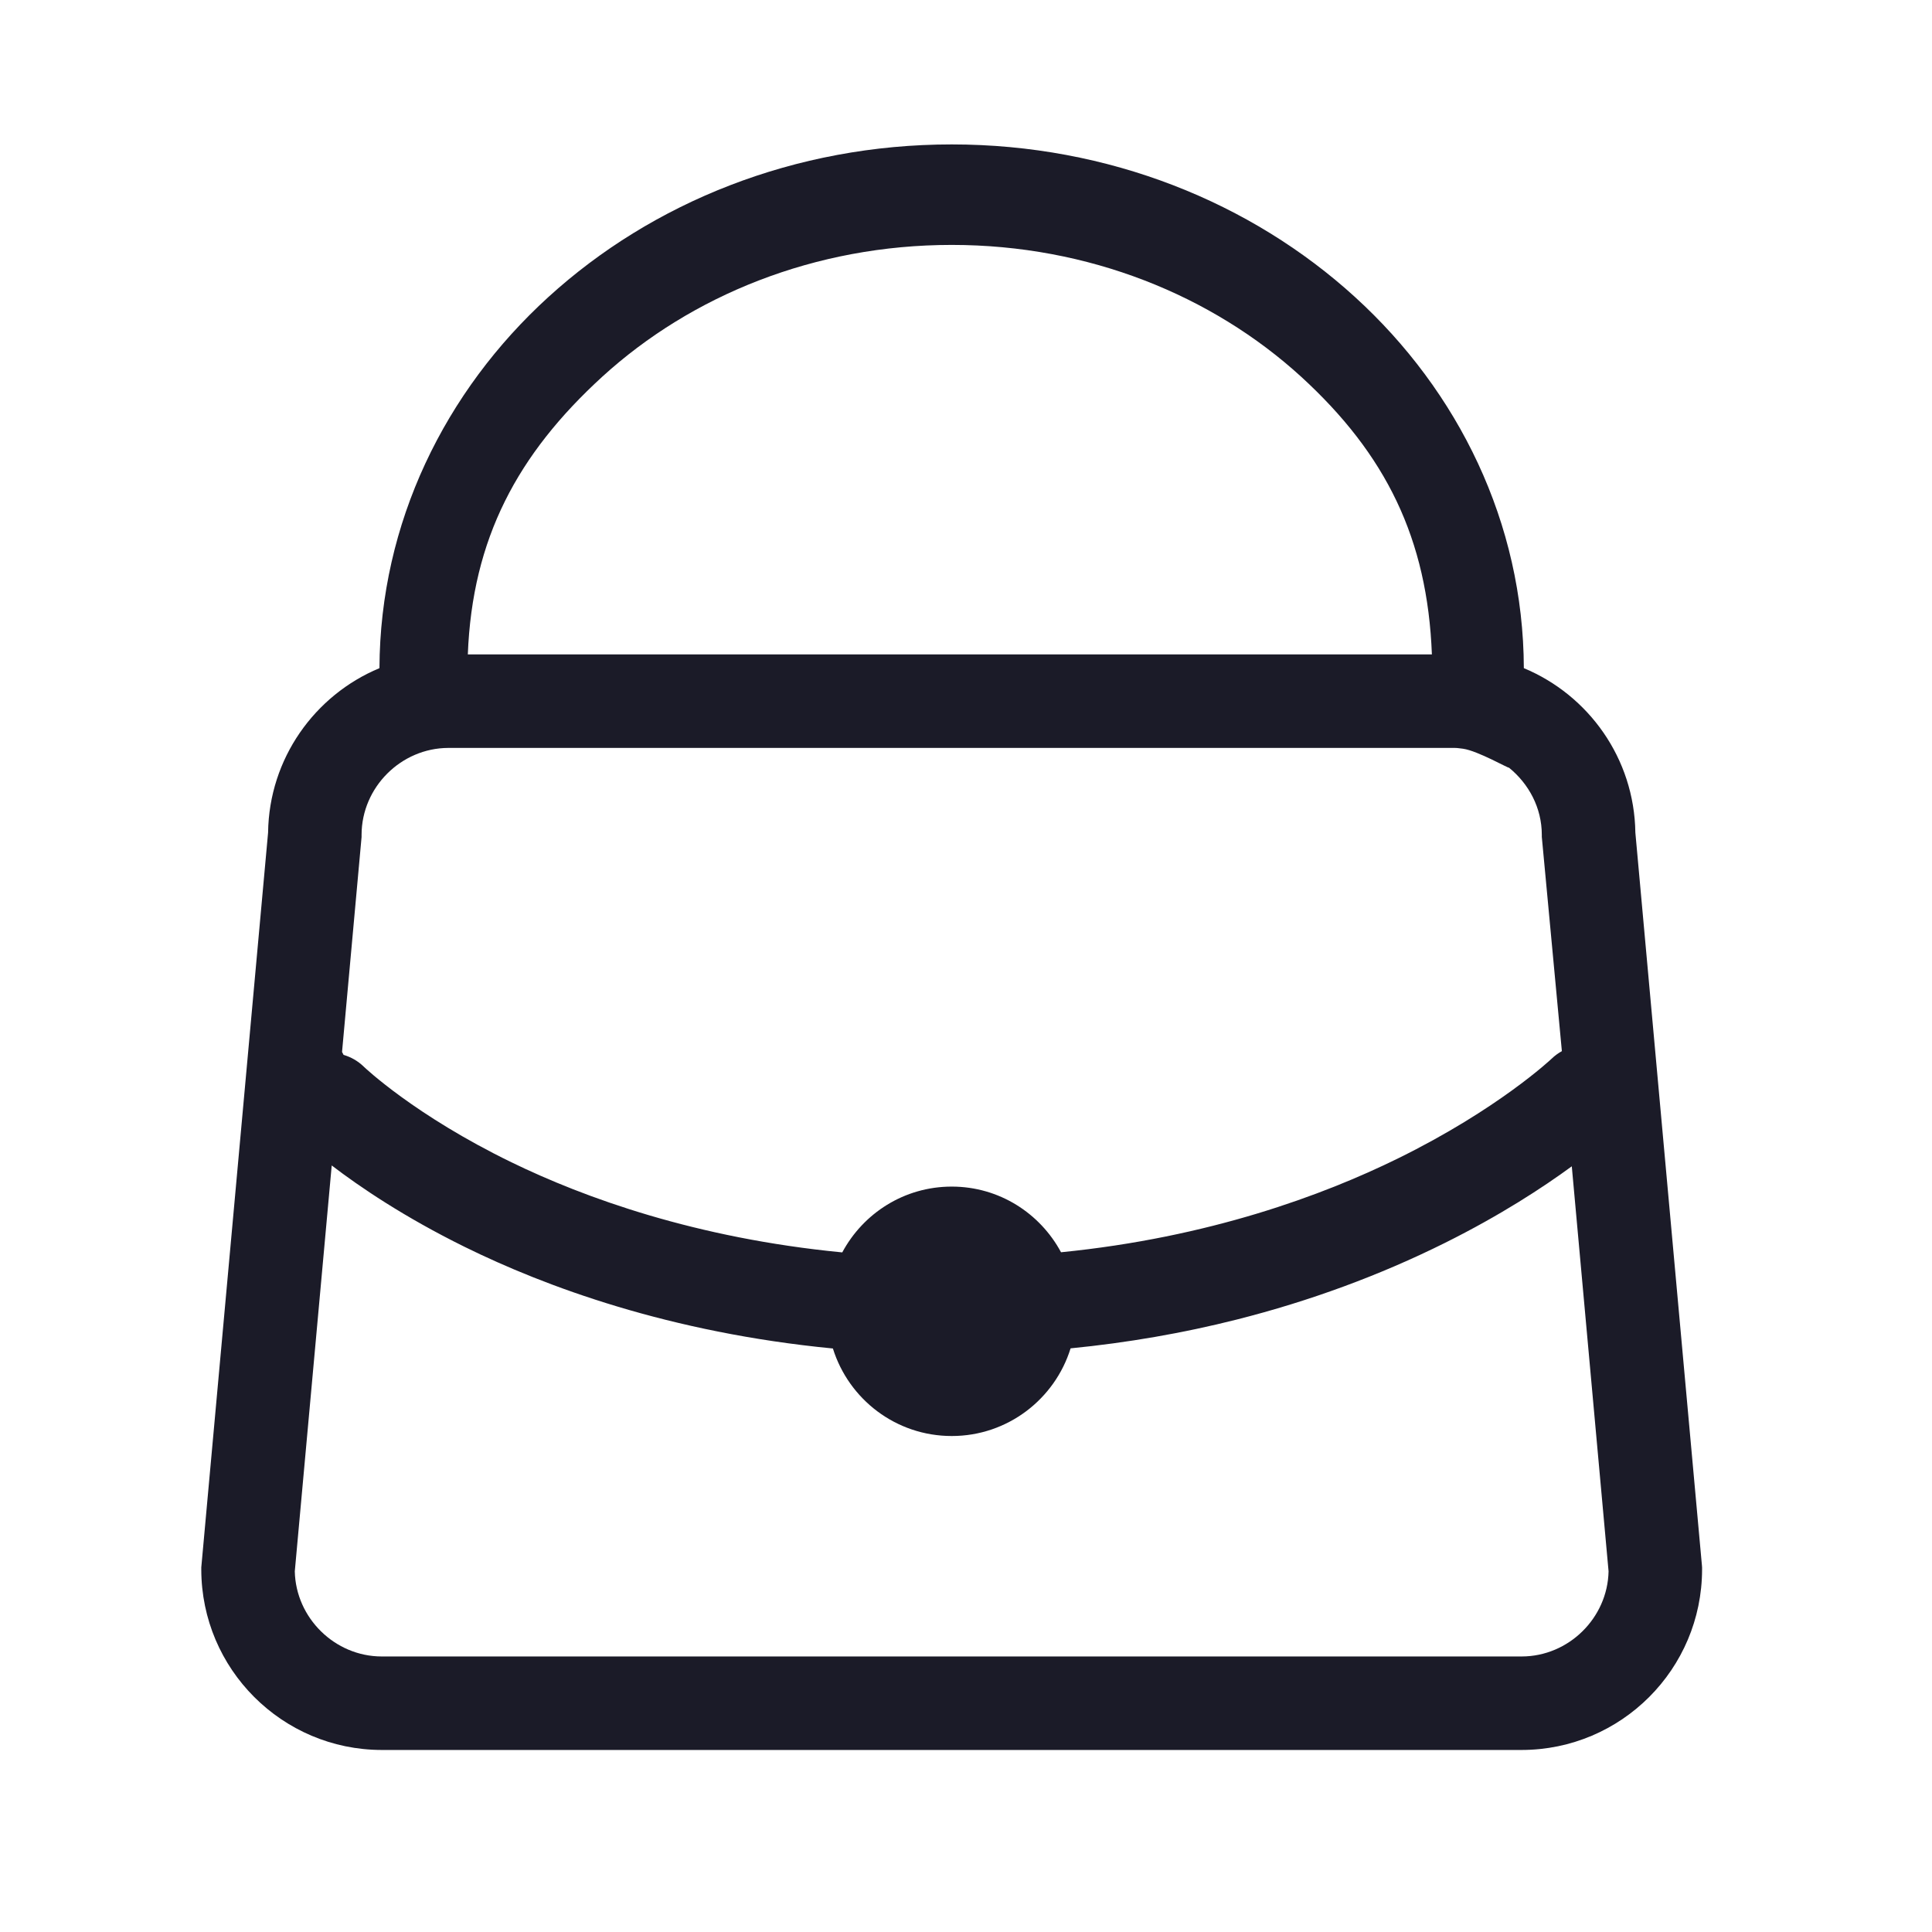 <?xml version="1.0" standalone="no"?><!DOCTYPE svg PUBLIC "-//W3C//DTD SVG 1.1//EN" "http://www.w3.org/Graphics/SVG/1.1/DTD/svg11.dtd"><svg t="1719580898433" class="icon" viewBox="0 0 1024 1024" version="1.1" xmlns="http://www.w3.org/2000/svg" p-id="11500" xmlns:xlink="http://www.w3.org/1999/xlink" width="256" height="256"><path d="M902.057 829.709l-35.283-388.416c-0.554-39.308-24.795-72.879-59.108-87.157-0.246-77.03-34.715-146.789-89.46-196.678-55.034-50.166-130.632-80.912-213.766-80.912-83.197 0-158.795 30.748-213.812 80.912-54.768 49.888-89.209 119.648-89.511 196.678-34.286 14.278-58.522 47.9-59.029 87.157l-35.407 389.474 0 1.108c0.08 52.762 42.863 95.544 95.573 95.645l604.307 0c52.761-0.099 95.497-42.884 95.572-95.645l0-1.13L902.057 829.709zM319.265 199.618c47.091-42.942 112.531-69.808 185.181-69.808 72.601 0 138.04 26.866 185.13 69.808 45.013 41.176 66.997 85.872 69.357 147.239L253.82 346.858l-5.866 0C250.335 285.49 274.227 240.792 319.265 199.618zM191.639 443.603l0-1.159c0.053-25.156 20.902-45.982 46.045-46.033l28.524 0 425.43 0.001 79.495 0c1.473 0 2.848 0.302 4.303 0.428 7.887 1.118 24.432 10.657 24.329 10.023 10.5 8.512 17.416 21.256 17.426 35.584l0 1.132 10.634 113.554c-1.933 1.064-3.761 2.394-5.426 3.999-0.276 0.265-28.356 26.755-81.425 52.849-39.564 19.453-100.067 41.932-178.607 49.743-11.123-20.695-32.824-34.804-57.922-34.804-25.184 0-46.907 14.142-58.033 34.879-77.867-7.537-136.939-29.093-175.319-47.753-51.173-24.88-77.701-50.128-78.266-50.673-3.119-3.043-6.819-5.127-10.733-6.259-0.27-0.519-0.546-1.038-0.805-1.556l10.353-113.949 0.001 0L191.642 443.603 191.639 443.603zM806.567 877.962 202.26 877.962c-24.808-0.047-45.472-20.4-46.013-45.127l19.573-215.12c14.812 11.325 38.328 27.31 70.462 43.154 42.781 21.091 108.618 45.474 195.174 53.86 8.376 26.857 33.341 46.39 62.993 46.39 29.635 0 54.649-19.599 62.984-46.465 30.107-2.968 59.586-8.061 88.133-15.28 38.691-9.786 75.781-23.441 110.24-40.594 29.357-14.612 51.856-29.315 67.273-40.608l19.495 214.662C852.057 857.561 831.421 877.916 806.567 877.962z" fill="#1b1b28" p-id="11501"></path></svg>